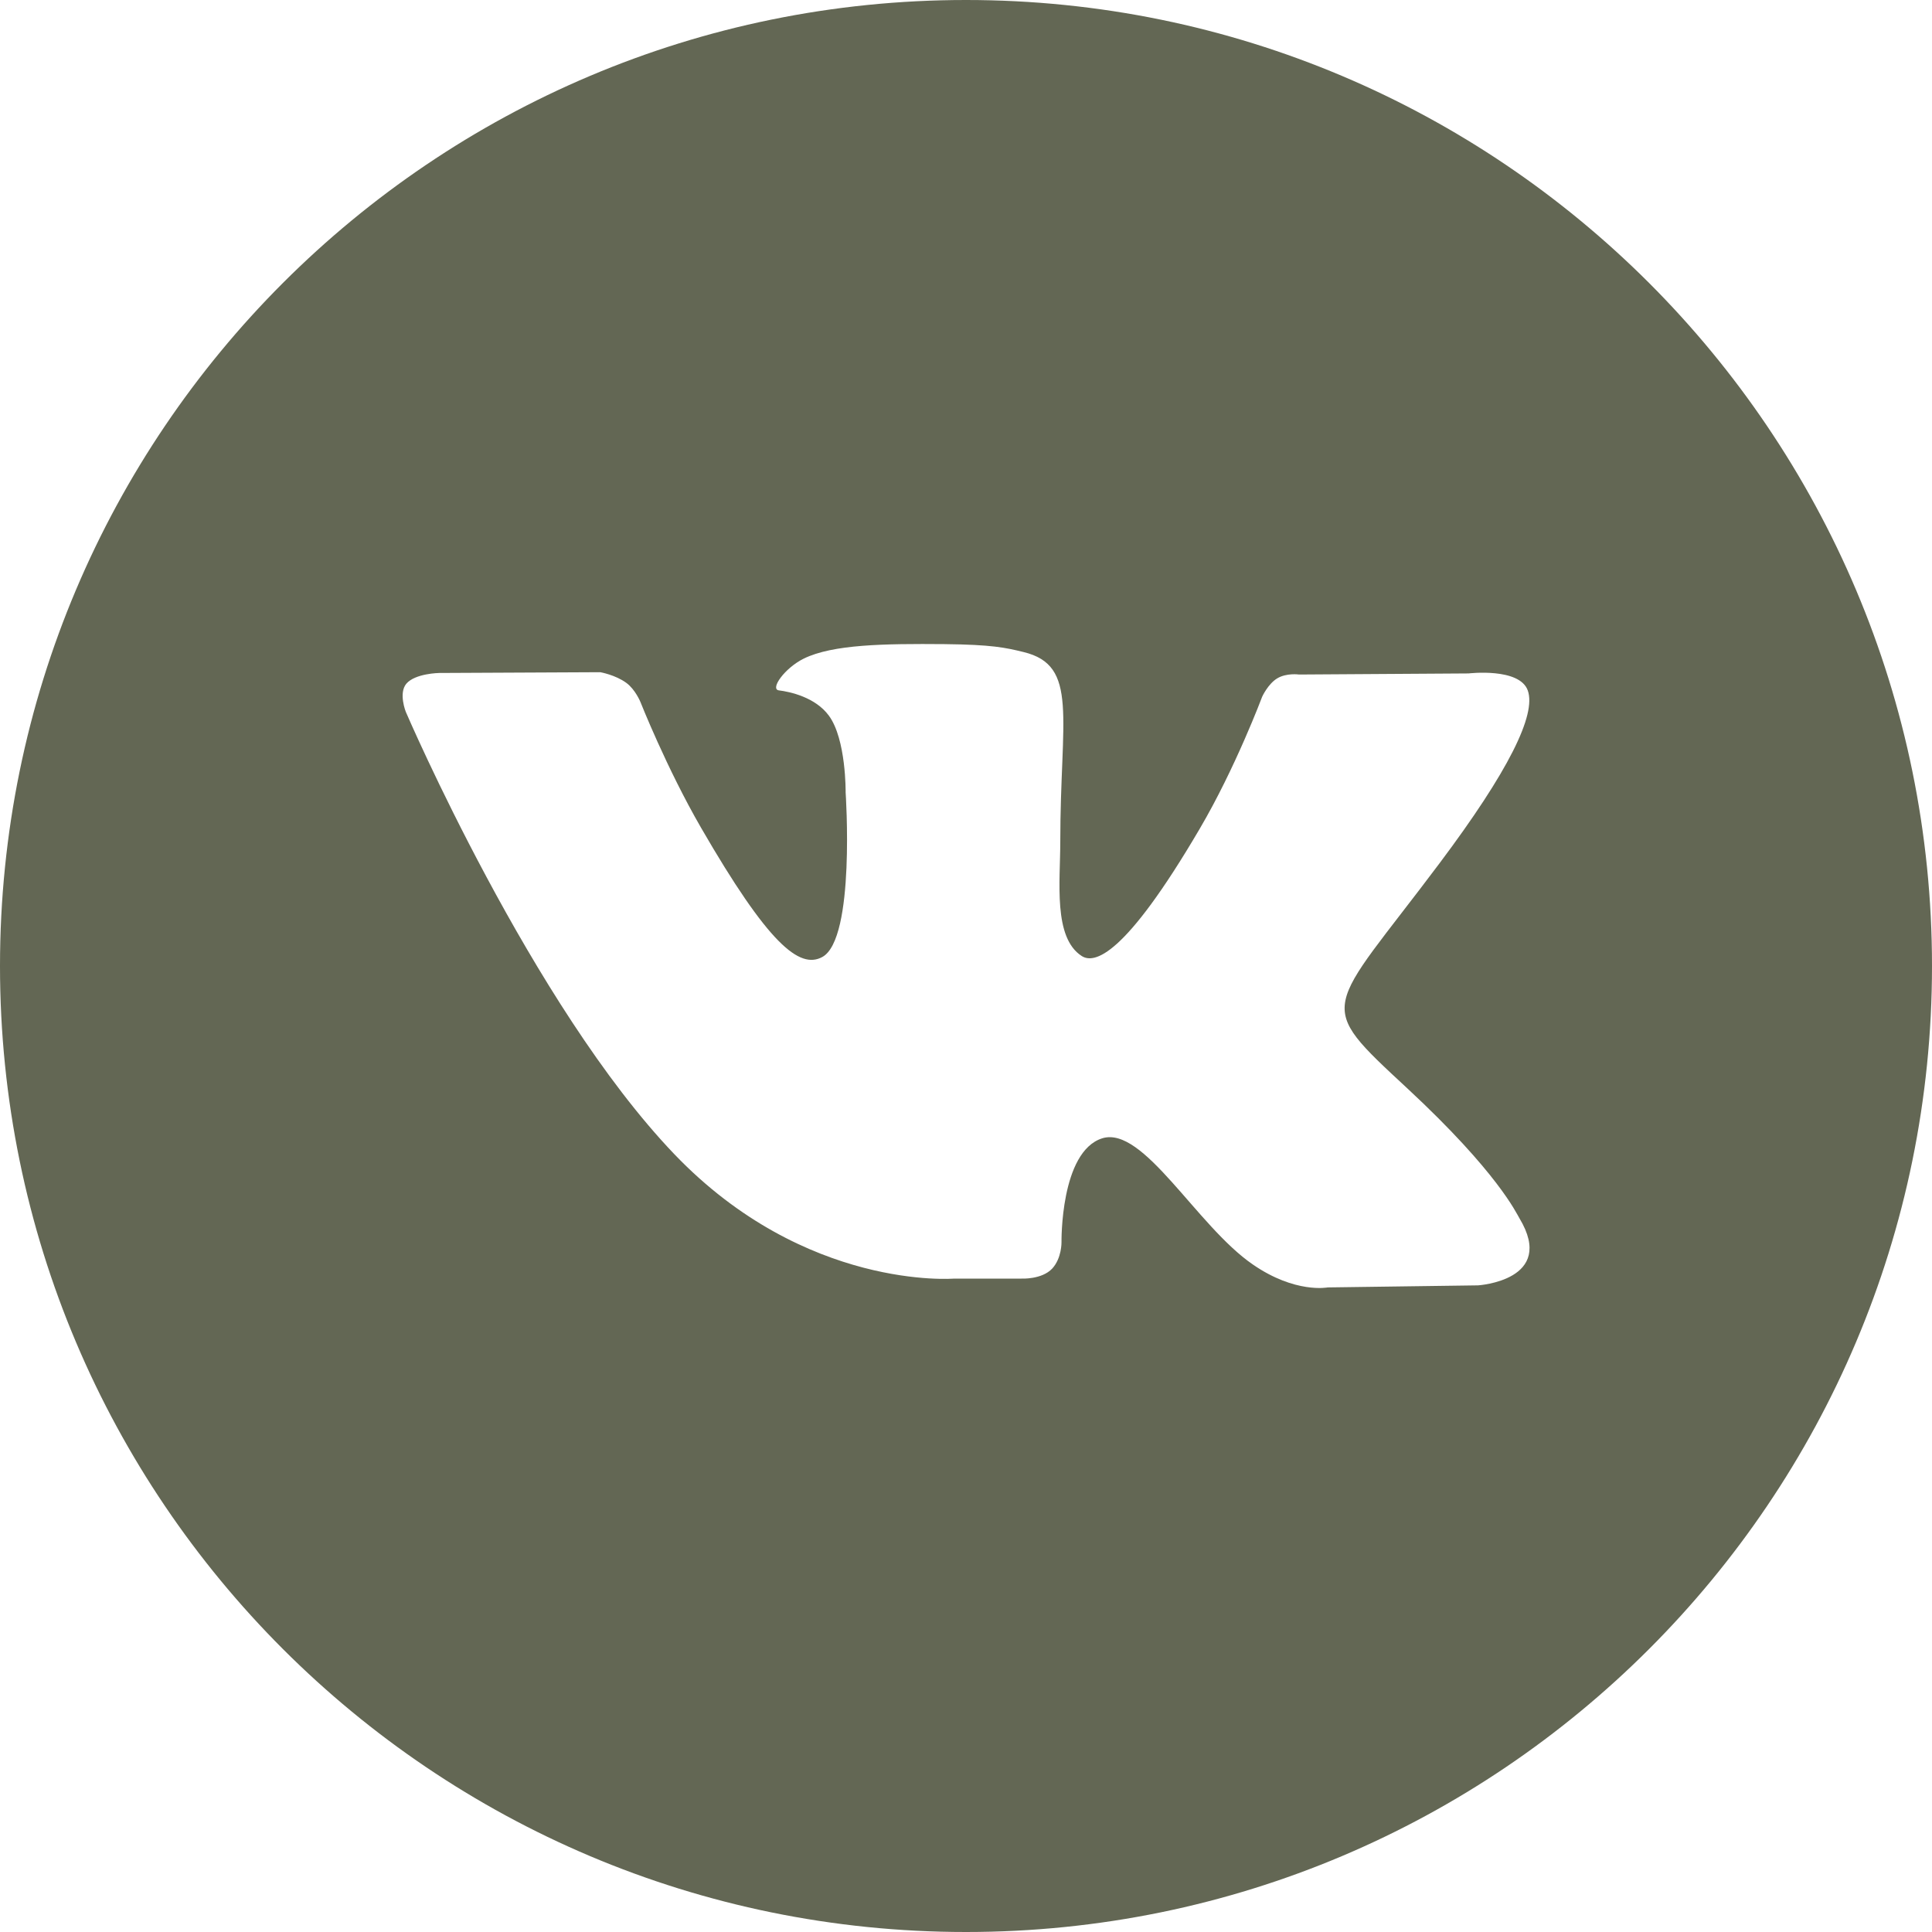 <?xml version="1.0" encoding="UTF-8"?> <svg xmlns="http://www.w3.org/2000/svg" width="30" height="30" viewBox="0 0 30 30" fill="none"><path d="M15 0C6.716 0 0 6.716 0 15C0 23.284 6.716 30 15 30C23.284 30 30 23.284 30 15C30 6.716 23.284 0 15 0ZM22.951 19.959L20.616 19.991C20.616 19.991 20.113 20.09 19.454 19.635C18.58 19.035 17.756 17.474 17.114 17.676C16.462 17.884 16.483 19.289 16.483 19.289C16.483 19.289 16.488 19.536 16.339 19.698C16.177 19.871 15.861 19.854 15.861 19.854H14.815C14.815 19.854 12.508 20.045 10.474 17.925C8.259 15.614 6.301 11.053 6.301 11.053C6.301 11.053 6.186 10.765 6.309 10.617C6.447 10.455 6.821 10.45 6.821 10.45L9.321 10.438C9.321 10.438 9.556 10.479 9.726 10.604C9.865 10.706 9.944 10.899 9.944 10.899C9.944 10.899 10.348 11.922 10.884 12.85C11.929 14.658 12.414 15.054 12.769 14.86C13.286 14.578 13.131 12.305 13.131 12.305C13.131 12.305 13.141 11.48 12.871 11.113C12.661 10.826 12.266 10.741 12.094 10.72C11.953 10.701 12.182 10.374 12.482 10.226C12.932 10.006 13.727 9.994 14.666 10.002C15.398 10.01 15.609 10.055 15.894 10.125C16.756 10.334 16.464 11.139 16.464 13.07C16.464 13.689 16.352 14.559 16.797 14.845C16.99 14.969 17.459 14.864 18.628 12.871C19.184 11.926 19.6 10.816 19.6 10.816C19.6 10.816 19.691 10.619 19.832 10.534C19.977 10.446 20.172 10.474 20.172 10.474L22.804 10.457C22.804 10.457 23.594 10.363 23.723 10.721C23.858 11.096 23.427 11.973 22.352 13.406C20.587 15.761 20.391 15.543 21.858 16.905C23.258 18.206 23.546 18.839 23.595 18.919C24.174 19.883 22.951 19.959 22.951 19.959Z" fill="#636754"></path></svg> 